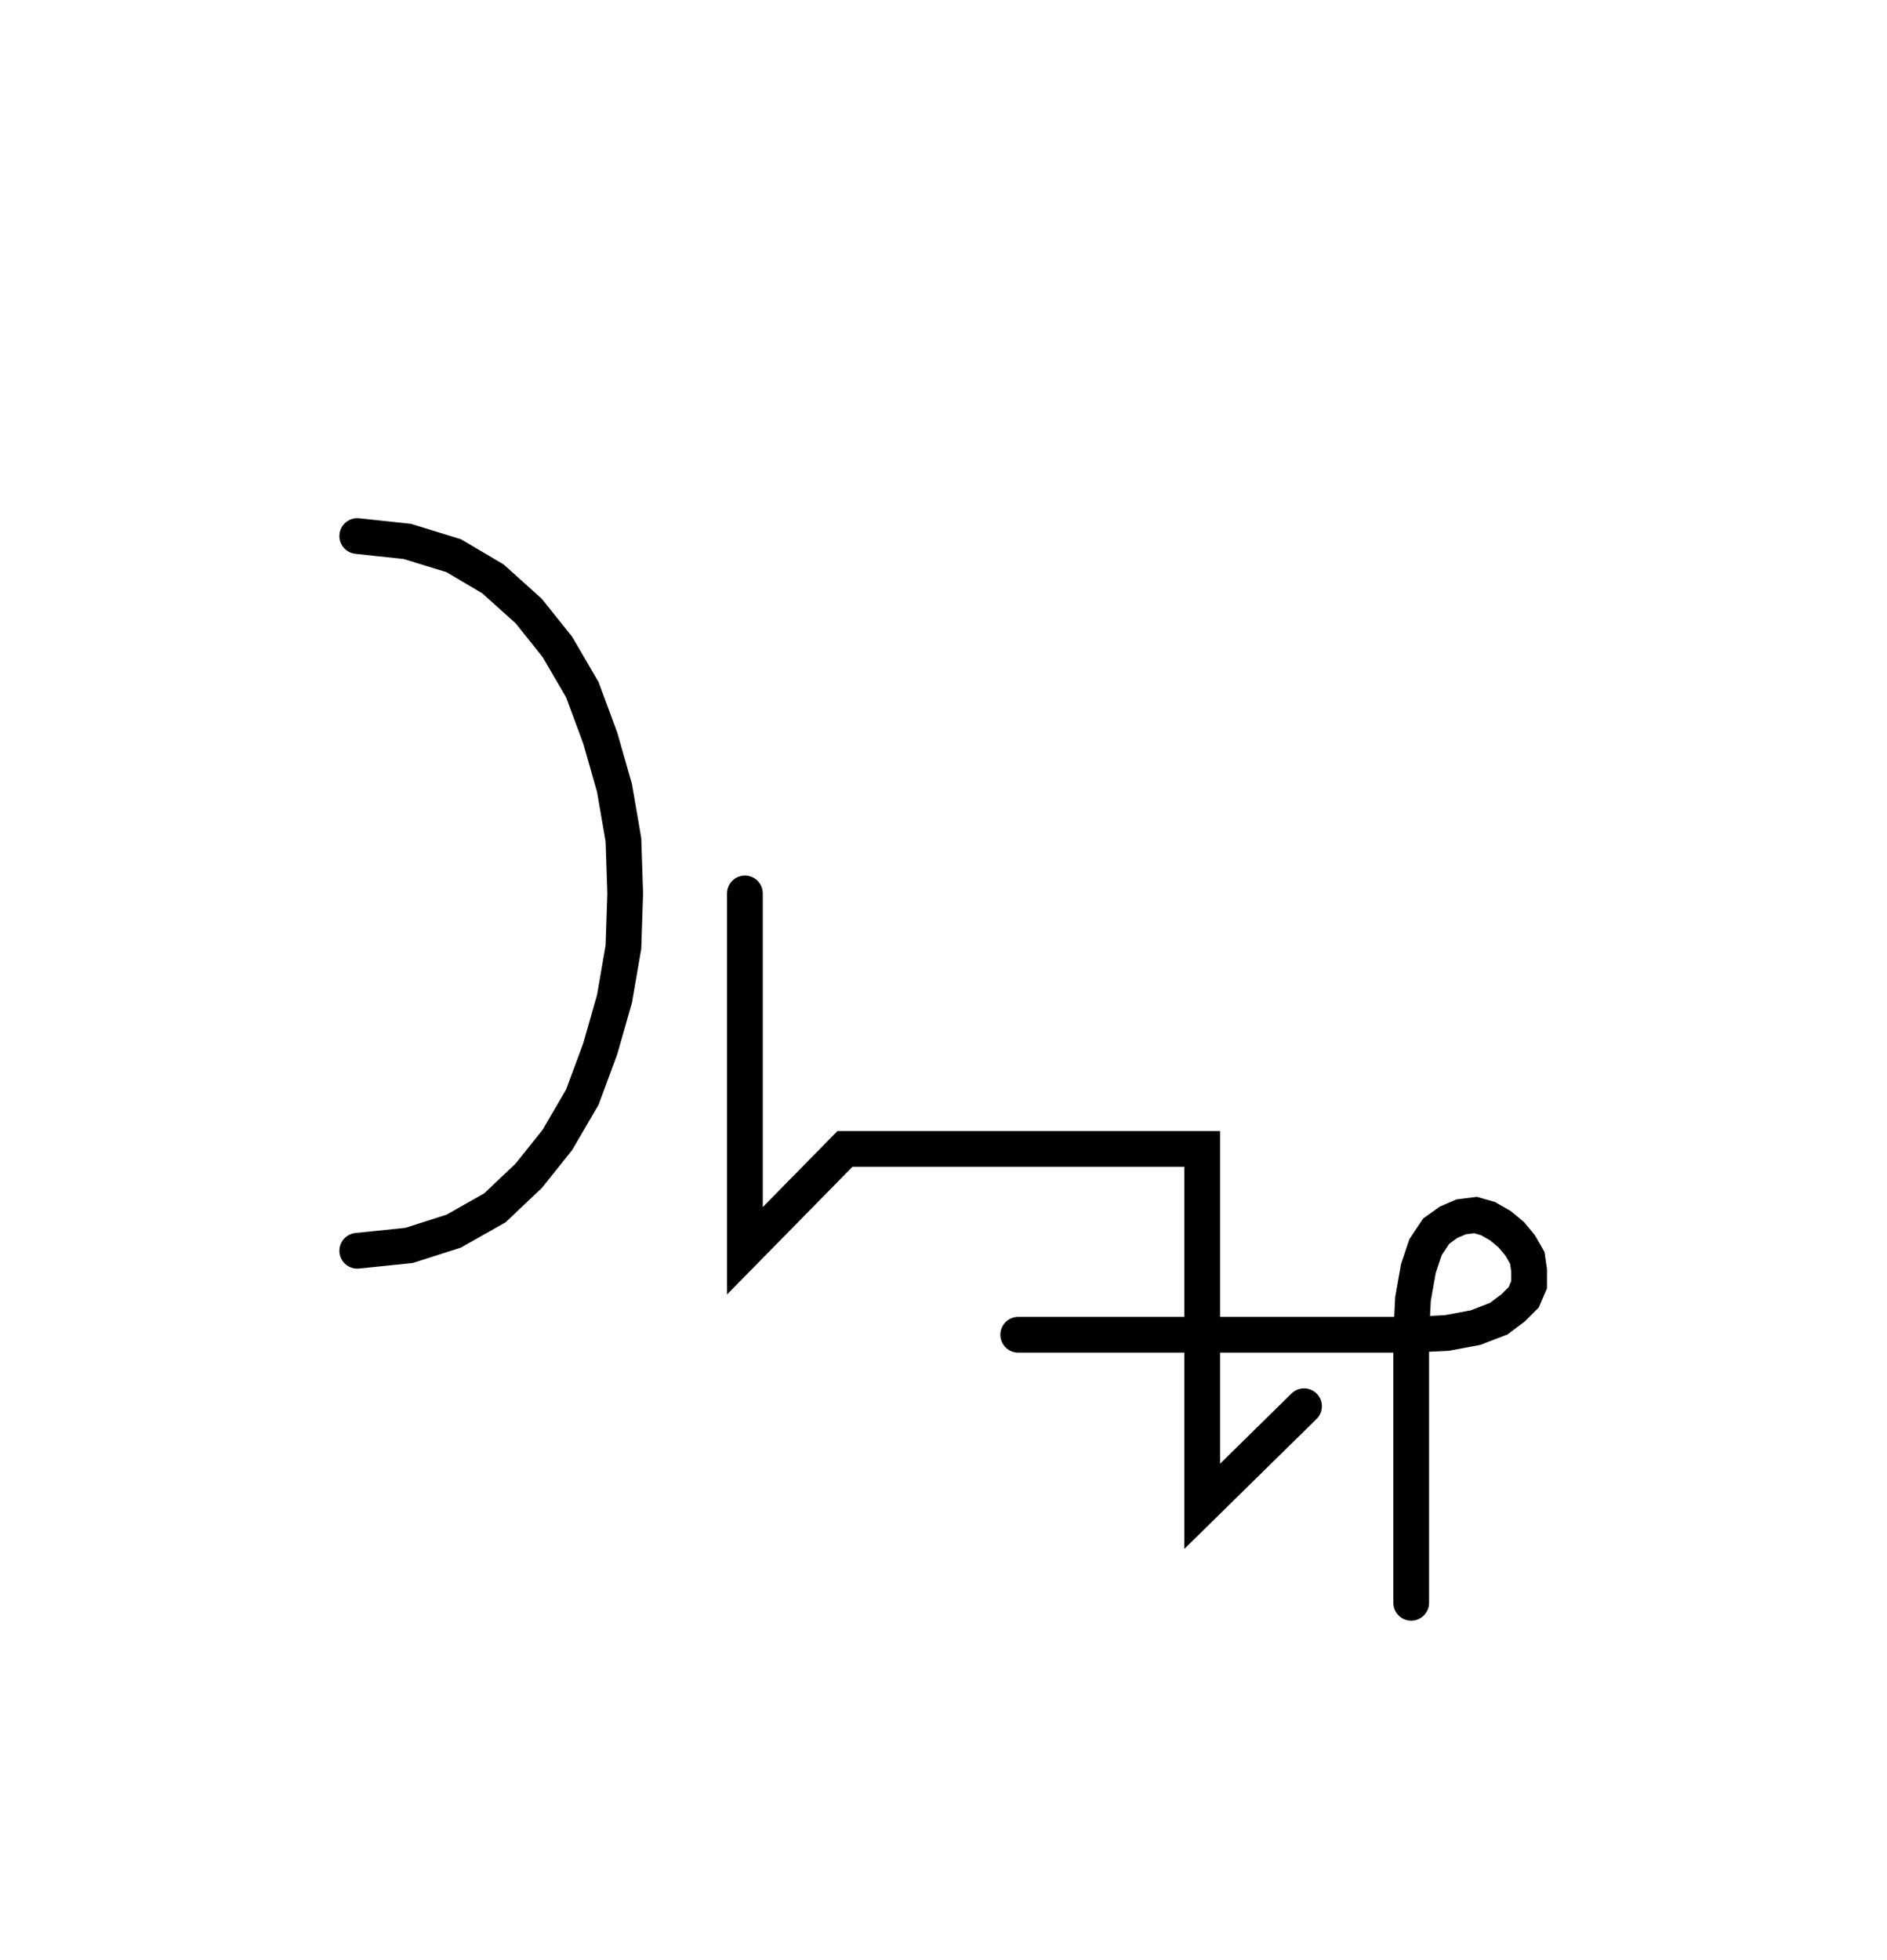 <svg xmlns="http://www.w3.org/2000/svg" width="105.635" height="109.686" style="fill:none; stroke-linecap:round;">
    <rect width="100%" height="100%" fill="#FFFFFF" />
<path stroke="#000000" stroke-width="2" d="M 75,75" />
<path stroke="#000000" stroke-width="2" d="M 20,30" />
<path stroke="#000000" stroke-width="2" d="M 20,30 22.8,30.3 25.4,31.1 27.6,32.4 29.6,34.2 31.2,36.2 32.6,38.6 33.6,41.3 34.4,44.1 34.9,47 35,50 34.9,53 34.4,55.9 33.6,58.7 32.6,61.4 31.2,63.8 29.6,65.8 27.7,67.6 25.4,68.9 22.9,69.7 20,70" />
<path stroke="#000000" stroke-width="2" d="M 41.7,70" />
<path stroke="#000000" stroke-width="2" d="M 41.7,50 41.7,70 47.3,64.3 67.3,64.3 67.3,84.3 73,78.7" />
<path stroke="#000000" stroke-width="2" d="M 73,74.7" />
<path stroke="#000000" stroke-width="2" d="M 57,74.7 79,74.7" />
<path stroke="#000000" stroke-width="2" d="M 79,74.7 81,74.6 82.6,74.3 83.9,73.8 84.7,73.2 85.3,72.6 85.6,71.9 85.6,71.1 85.5,70.4 85.1,69.7 84.6,69.1 84,68.6 83.3,68.2 82.6,68 81.8,68.1 81.1,68.4 80.4,68.9 79.8,69.8 79.4,71 79.1,72.7 79,74.7 79,89.7" />
</svg>